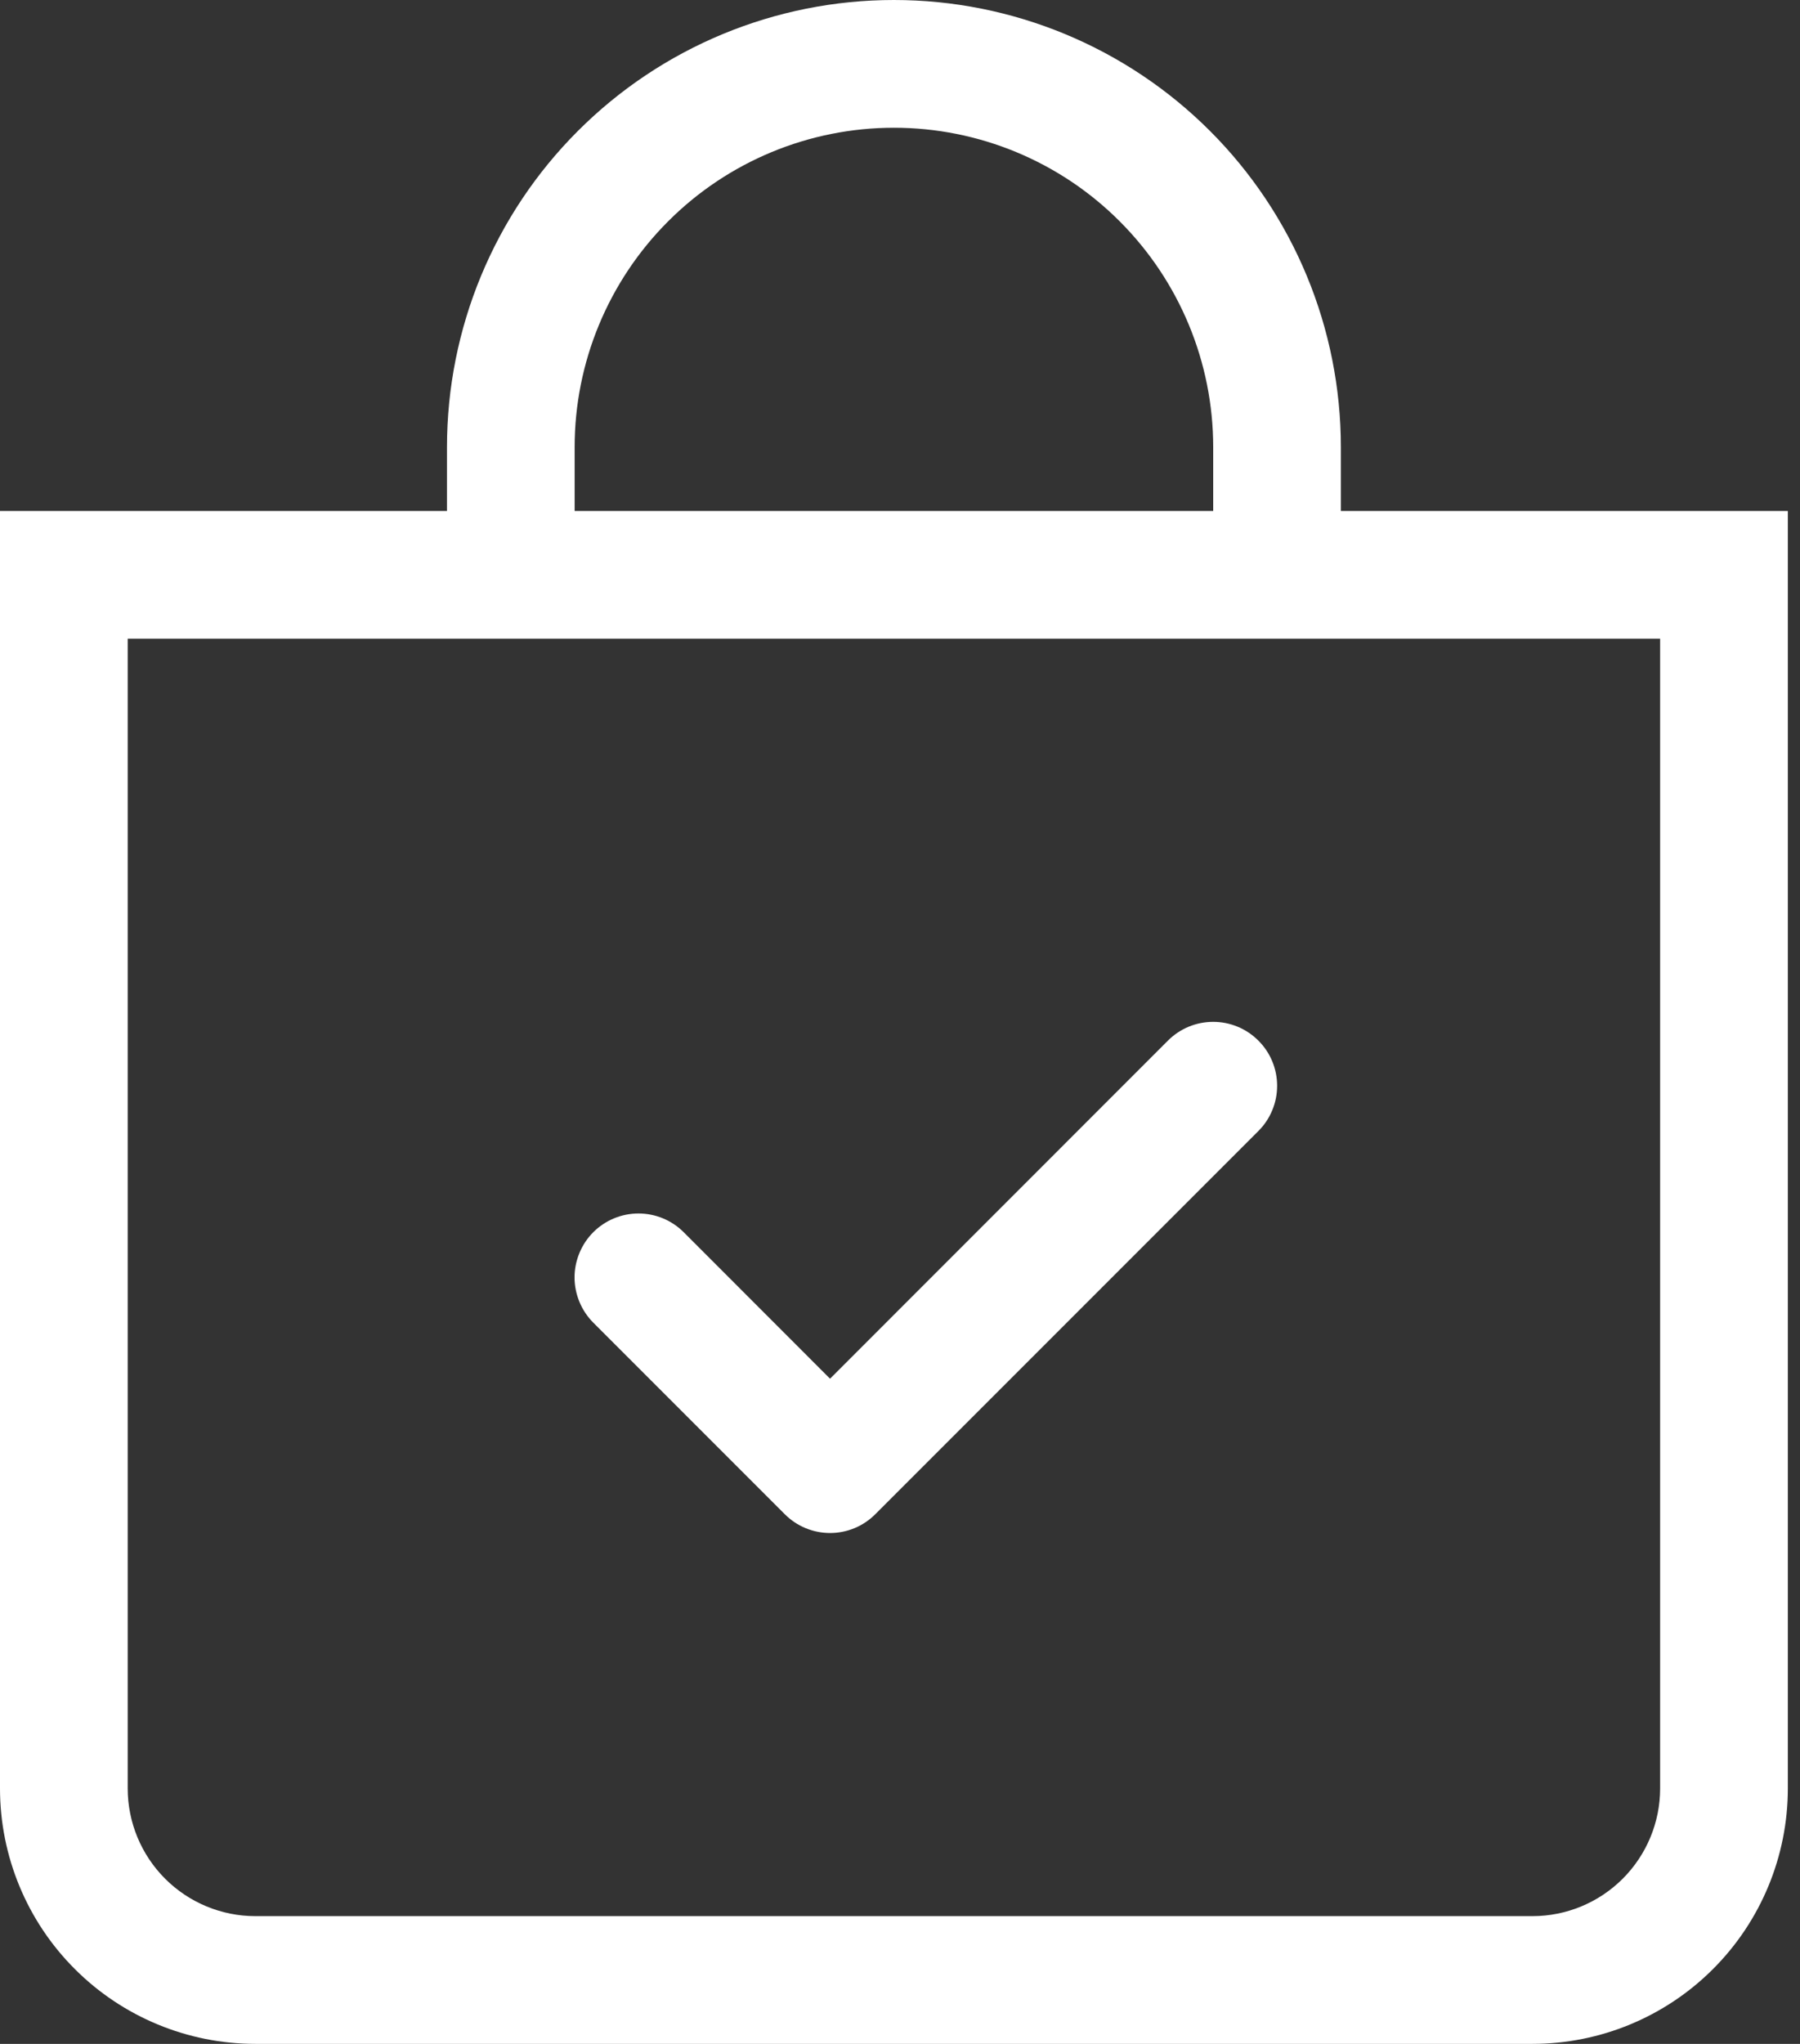 <svg xmlns="http://www.w3.org/2000/svg" width="37" height="42" viewBox="0 0 37 42" fill="none"><rect x="0" y="0" width="37" height="42" fill="#333333" stroke="none"/><path fill-rule="evenodd" clip-rule="evenodd" d="M25.866 21.383C25.989 21.505 26.086 21.65 26.152 21.809C26.218 21.969 26.252 22.14 26.252 22.312C26.252 22.485 26.218 22.656 26.152 22.815C26.086 22.975 25.989 23.12 25.866 23.242L17.991 31.117C17.869 31.239 17.725 31.336 17.565 31.402C17.406 31.468 17.235 31.502 17.062 31.502C16.89 31.502 16.719 31.468 16.559 31.402C16.4 31.336 16.255 31.239 16.133 31.117L12.195 27.179C12.073 27.057 11.977 26.912 11.911 26.753C11.845 26.593 11.81 26.422 11.81 26.25C11.81 26.077 11.845 25.906 11.911 25.747C11.977 25.588 12.073 25.443 12.195 25.321C12.442 25.074 12.776 24.936 13.125 24.936C13.297 24.936 13.468 24.97 13.628 25.036C13.787 25.102 13.932 25.199 14.054 25.321L17.062 28.331L24.008 21.383C24.13 21.261 24.275 21.164 24.434 21.098C24.594 21.032 24.765 20.998 24.937 20.998C25.11 20.998 25.281 21.032 25.44 21.098C25.6 21.164 25.744 21.261 25.866 21.383Z" fill="white"></path><path d="M18.375 2.625C20.116 2.625 21.785 3.316 23.015 4.547C24.246 5.778 24.938 7.447 24.938 9.188V10.5H11.812V9.188C11.812 7.447 12.504 5.778 13.735 4.547C14.965 3.316 16.634 2.625 18.375 2.625ZM27.562 10.5V9.188C27.562 6.751 26.595 4.414 24.872 2.691C23.149 0.968 20.812 0 18.375 0C15.938 0 13.601 0.968 11.879 2.691C10.155 4.414 9.188 6.751 9.188 9.188V10.5H0V36.75C0 38.142 0.553 39.478 1.538 40.462C2.522 41.447 3.858 42 5.25 42H31.5C32.892 42 34.228 41.447 35.212 40.462C36.197 39.478 36.75 38.142 36.75 36.75V10.5H27.562ZM2.625 13.125H34.125V36.75C34.125 37.446 33.848 38.114 33.356 38.606C32.864 39.098 32.196 39.375 31.5 39.375H5.25C4.554 39.375 3.886 39.098 3.394 38.606C2.902 38.114 2.625 37.446 2.625 36.75V13.125Z" fill="white"></path></svg>